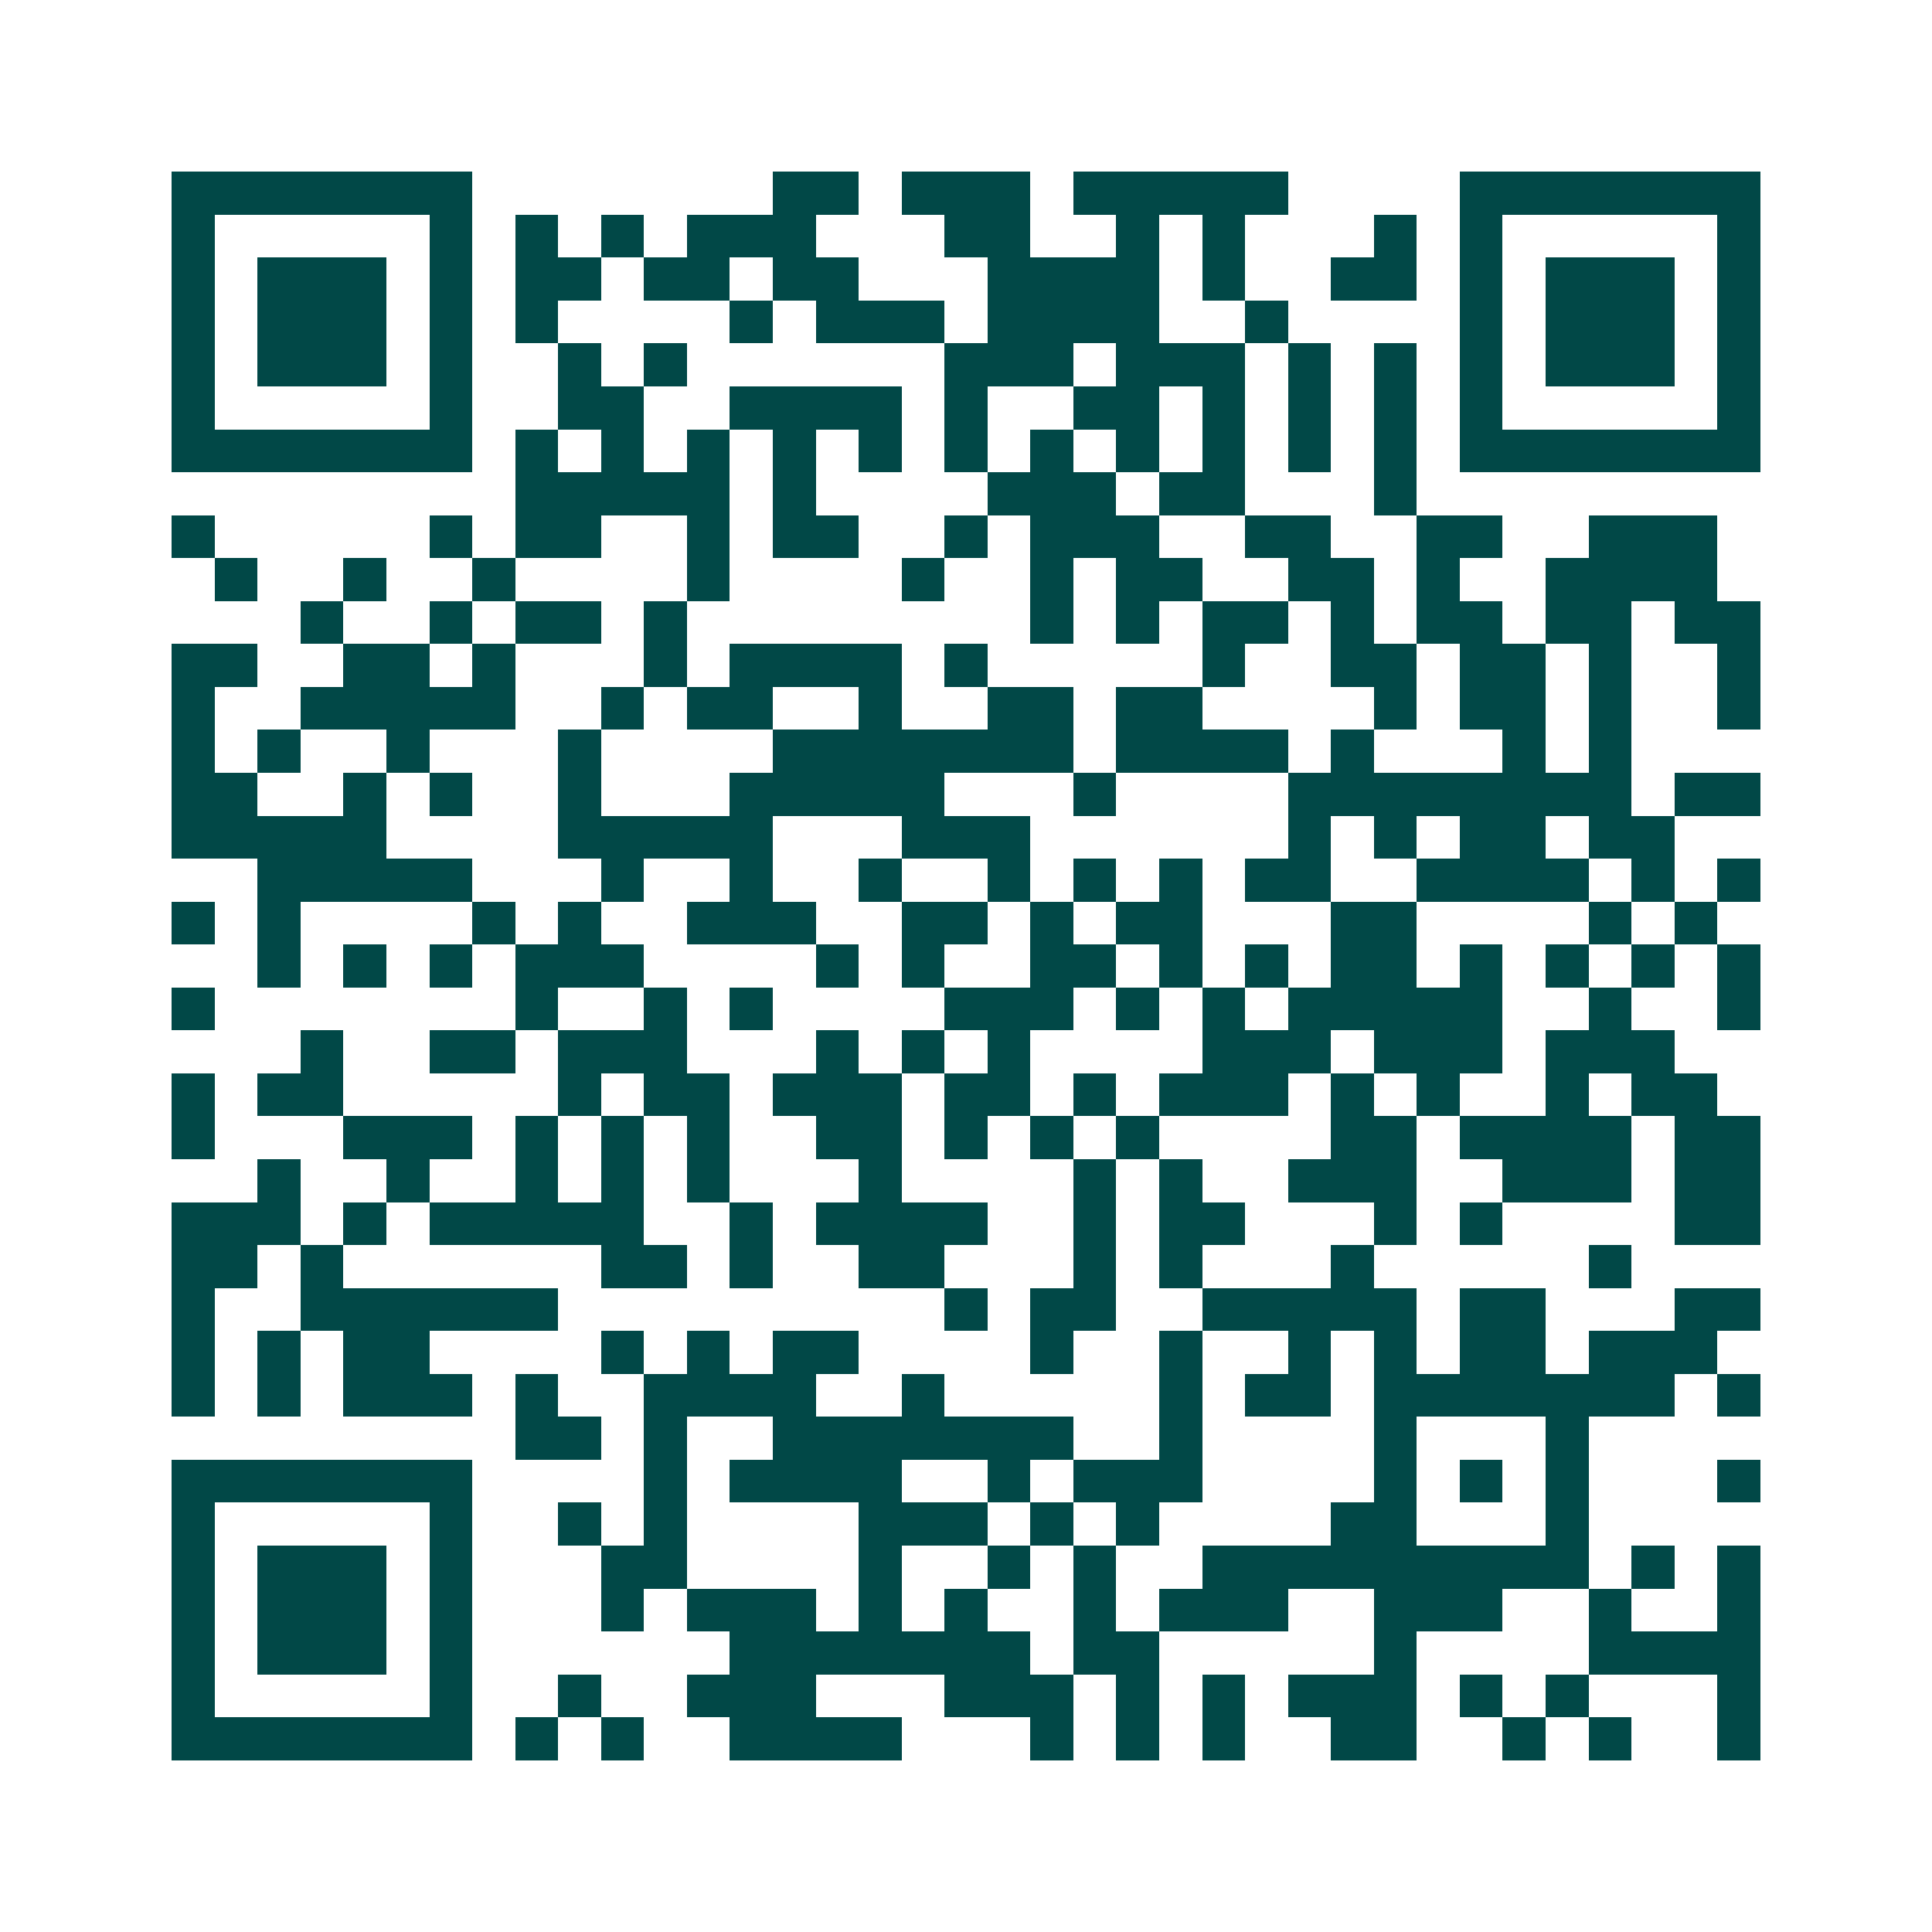 <svg xmlns="http://www.w3.org/2000/svg" width="200" height="200" viewBox="0 0 45 45" shape-rendering="crispEdges"><path fill="#ffffff" d="M0 0h45v45H0z"/><path stroke="#014847" d="M4 4.5h7m7 0h2m1 0h3m1 0h5m4 0h7M4 5.5h1m5 0h1m1 0h1m1 0h1m1 0h3m3 0h2m2 0h1m1 0h1m3 0h1m1 0h1m5 0h1M4 6.5h1m1 0h3m1 0h1m1 0h2m1 0h2m1 0h2m3 0h4m1 0h1m2 0h2m1 0h1m1 0h3m1 0h1M4 7.5h1m1 0h3m1 0h1m1 0h1m4 0h1m1 0h3m1 0h4m2 0h1m4 0h1m1 0h3m1 0h1M4 8.5h1m1 0h3m1 0h1m2 0h1m1 0h1m6 0h3m1 0h3m1 0h1m1 0h1m1 0h1m1 0h3m1 0h1M4 9.5h1m5 0h1m2 0h2m2 0h4m1 0h1m2 0h2m1 0h1m1 0h1m1 0h1m1 0h1m5 0h1M4 10.5h7m1 0h1m1 0h1m1 0h1m1 0h1m1 0h1m1 0h1m1 0h1m1 0h1m1 0h1m1 0h1m1 0h1m1 0h7M12 11.5h5m1 0h1m4 0h3m1 0h2m3 0h1M4 12.5h1m5 0h1m1 0h2m2 0h1m1 0h2m2 0h1m1 0h3m2 0h2m2 0h2m2 0h3M5 13.5h1m2 0h1m2 0h1m4 0h1m4 0h1m2 0h1m1 0h2m2 0h2m1 0h1m2 0h4M7 14.5h1m2 0h1m1 0h2m1 0h1m8 0h1m1 0h1m1 0h2m1 0h1m1 0h2m1 0h2m1 0h2M4 15.5h2m2 0h2m1 0h1m3 0h1m1 0h4m1 0h1m5 0h1m2 0h2m1 0h2m1 0h1m2 0h1M4 16.5h1m2 0h5m2 0h1m1 0h2m2 0h1m2 0h2m1 0h2m4 0h1m1 0h2m1 0h1m2 0h1M4 17.5h1m1 0h1m2 0h1m3 0h1m4 0h7m1 0h4m1 0h1m3 0h1m1 0h1M4 18.5h2m2 0h1m1 0h1m2 0h1m3 0h5m3 0h1m4 0h8m1 0h2M4 19.5h5m4 0h5m3 0h3m6 0h1m1 0h1m1 0h2m1 0h2M6 20.5h5m3 0h1m2 0h1m2 0h1m2 0h1m1 0h1m1 0h1m1 0h2m2 0h4m1 0h1m1 0h1M4 21.5h1m1 0h1m4 0h1m1 0h1m2 0h3m2 0h2m1 0h1m1 0h2m3 0h2m4 0h1m1 0h1M6 22.5h1m1 0h1m1 0h1m1 0h3m4 0h1m1 0h1m2 0h2m1 0h1m1 0h1m1 0h2m1 0h1m1 0h1m1 0h1m1 0h1M4 23.5h1m7 0h1m2 0h1m1 0h1m4 0h3m1 0h1m1 0h1m1 0h5m2 0h1m2 0h1M7 24.5h1m2 0h2m1 0h3m3 0h1m1 0h1m1 0h1m4 0h3m1 0h3m1 0h3M4 25.5h1m1 0h2m5 0h1m1 0h2m1 0h3m1 0h2m1 0h1m1 0h3m1 0h1m1 0h1m2 0h1m1 0h2M4 26.5h1m3 0h3m1 0h1m1 0h1m1 0h1m2 0h2m1 0h1m1 0h1m1 0h1m4 0h2m1 0h4m1 0h2M6 27.5h1m2 0h1m2 0h1m1 0h1m1 0h1m3 0h1m4 0h1m1 0h1m2 0h3m2 0h3m1 0h2M4 28.5h3m1 0h1m1 0h5m2 0h1m1 0h4m2 0h1m1 0h2m3 0h1m1 0h1m4 0h2M4 29.5h2m1 0h1m6 0h2m1 0h1m2 0h2m3 0h1m1 0h1m3 0h1m5 0h1M4 30.5h1m2 0h6m9 0h1m1 0h2m2 0h5m1 0h2m3 0h2M4 31.5h1m1 0h1m1 0h2m4 0h1m1 0h1m1 0h2m4 0h1m2 0h1m2 0h1m1 0h1m1 0h2m1 0h3M4 32.5h1m1 0h1m1 0h3m1 0h1m2 0h4m2 0h1m5 0h1m1 0h2m1 0h7m1 0h1M12 33.5h2m1 0h1m2 0h7m2 0h1m4 0h1m3 0h1M4 34.5h7m4 0h1m1 0h4m2 0h1m1 0h3m4 0h1m1 0h1m1 0h1m3 0h1M4 35.5h1m5 0h1m2 0h1m1 0h1m4 0h3m1 0h1m1 0h1m4 0h2m3 0h1M4 36.5h1m1 0h3m1 0h1m3 0h2m4 0h1m2 0h1m1 0h1m2 0h9m1 0h1m1 0h1M4 37.5h1m1 0h3m1 0h1m3 0h1m1 0h3m1 0h1m1 0h1m2 0h1m1 0h3m2 0h3m2 0h1m2 0h1M4 38.5h1m1 0h3m1 0h1m6 0h7m1 0h2m5 0h1m4 0h4M4 39.5h1m5 0h1m2 0h1m2 0h3m3 0h3m1 0h1m1 0h1m1 0h3m1 0h1m1 0h1m3 0h1M4 40.5h7m1 0h1m1 0h1m2 0h4m3 0h1m1 0h1m1 0h1m2 0h2m2 0h1m1 0h1m2 0h1"/></svg>
